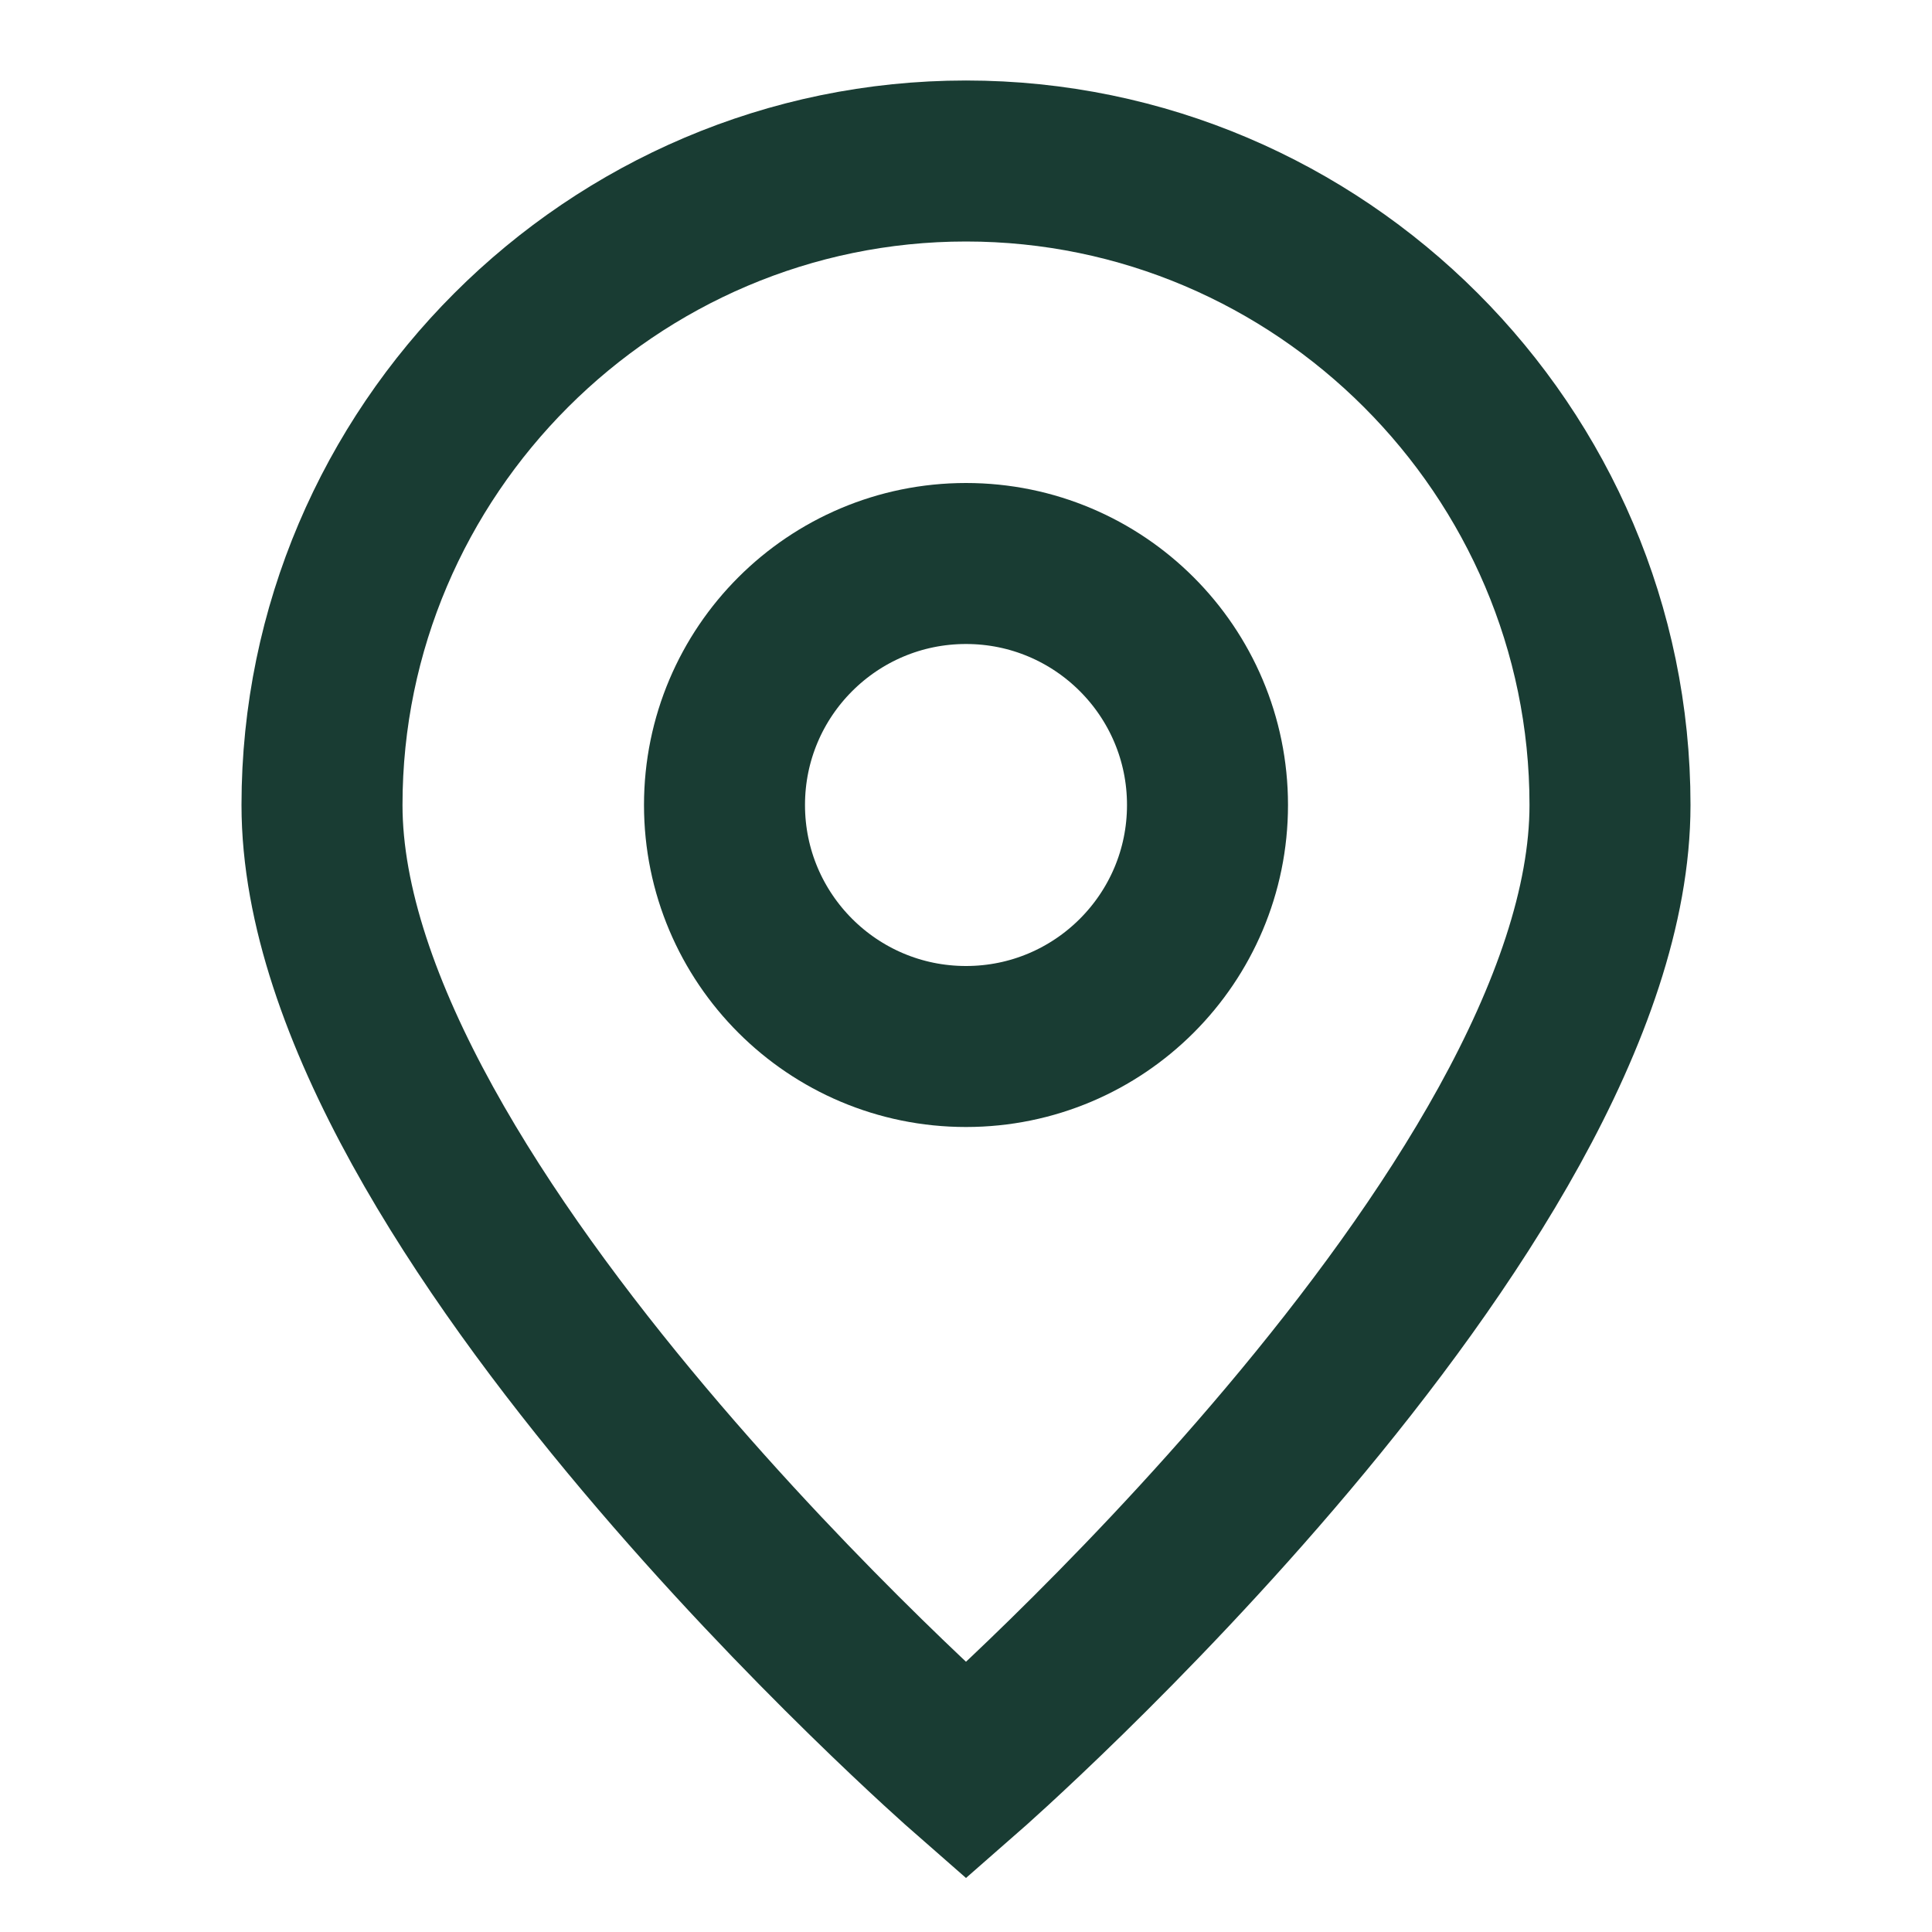 <svg xmlns="http://www.w3.org/2000/svg" viewBox="0 0 24 24">
  <path d="M12 2 C7.6 2 4 5.6 4 10 C4 15 12 22 12 22 C12 22 20 15 20 10 C20 5.6 16.4 2 12 2 Z" stroke="#193C33" stroke-width="2" fill="none" />
  <circle cx="12" cy="10" r="3" stroke="#193C33" stroke-width="2" fill="none" />
</svg>